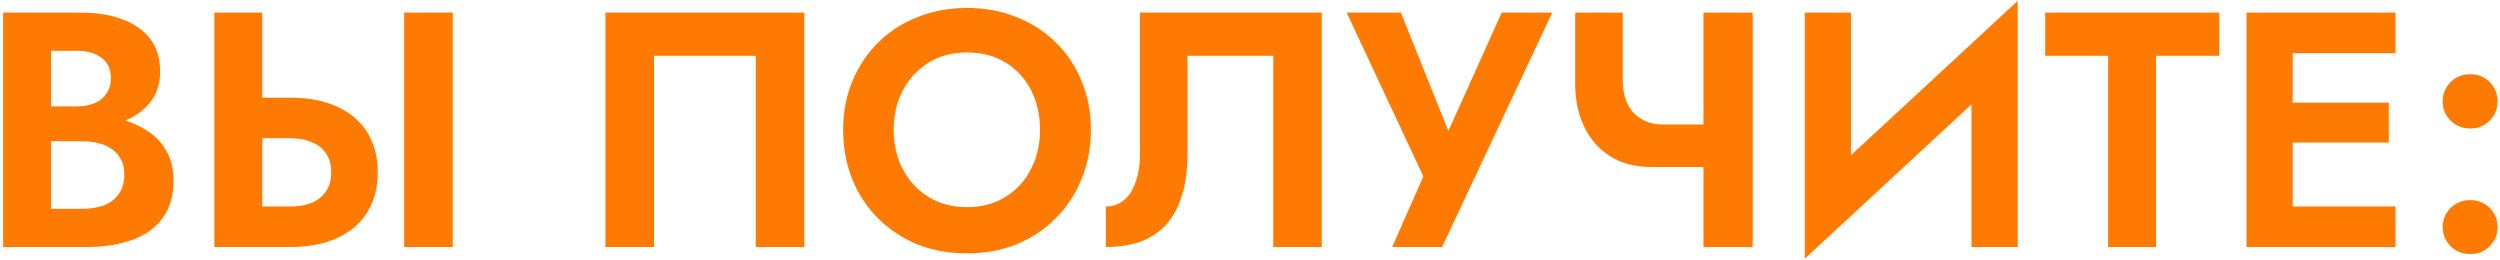<?xml version="1.0" encoding="UTF-8"?> <svg xmlns="http://www.w3.org/2000/svg" width="336" height="35" viewBox="0 0 336 35" fill="none"> <path d="M5.235 17.222H10.905C13.005 17.222 14.85 16.937 16.44 16.367C18.03 15.767 19.275 14.897 20.175 13.757C21.075 12.617 21.525 11.252 21.525 9.662C21.525 7.862 21.075 6.377 20.175 5.207C19.275 4.037 18.03 3.167 16.44 2.597C14.85 1.997 13.005 1.697 10.905 1.697H0.42V33.197H11.58C13.92 33.197 15.975 32.882 17.745 32.252C19.515 31.622 20.88 30.647 21.84 29.327C22.83 28.007 23.325 26.312 23.325 24.242C23.325 22.682 22.995 21.347 22.335 20.237C21.705 19.127 20.835 18.227 19.725 17.537C18.615 16.817 17.355 16.292 15.945 15.962C14.565 15.632 13.11 15.467 11.58 15.467H5.235V18.977H10.995C11.805 18.977 12.555 19.067 13.245 19.247C13.935 19.397 14.535 19.667 15.045 20.057C15.585 20.417 15.99 20.882 16.26 21.452C16.56 21.992 16.71 22.652 16.71 23.432C16.71 24.512 16.455 25.397 15.945 26.087C15.465 26.777 14.79 27.287 13.92 27.617C13.05 27.917 12.075 28.067 10.995 28.067H6.855V6.827H10.32C11.73 6.827 12.84 7.142 13.65 7.772C14.49 8.402 14.91 9.317 14.91 10.517C14.91 11.297 14.715 11.972 14.325 12.542C13.965 13.112 13.44 13.547 12.75 13.847C12.06 14.147 11.25 14.297 10.32 14.297H5.235V17.222ZM54.324 1.697V33.197H60.849V1.697H54.324ZM28.809 1.697V33.197H35.244V1.697H28.809ZM32.724 18.572H38.979C40.119 18.572 41.094 18.752 41.904 19.112C42.744 19.442 43.389 19.952 43.839 20.642C44.289 21.332 44.514 22.172 44.514 23.162C44.514 24.152 44.289 24.992 43.839 25.682C43.389 26.372 42.744 26.897 41.904 27.257C41.094 27.587 40.119 27.752 38.979 27.752H32.724V33.197H38.979C41.469 33.197 43.584 32.792 45.324 31.982C47.094 31.172 48.444 30.017 49.374 28.517C50.304 26.987 50.769 25.202 50.769 23.162C50.769 21.092 50.304 19.307 49.374 17.807C48.444 16.307 47.094 15.152 45.324 14.342C43.584 13.532 41.469 13.127 38.979 13.127H32.724V18.572ZM101.576 7.502V33.197H108.101V1.697H81.371V33.197H87.897V7.502H101.576ZM120.112 17.447C120.112 15.437 120.532 13.652 121.372 12.092C122.212 10.532 123.367 9.302 124.837 8.402C126.307 7.502 128.017 7.052 129.967 7.052C131.947 7.052 133.672 7.502 135.142 8.402C136.612 9.302 137.752 10.532 138.562 12.092C139.372 13.652 139.777 15.437 139.777 17.447C139.777 19.457 139.357 21.242 138.517 22.802C137.707 24.362 136.567 25.592 135.097 26.492C133.627 27.392 131.917 27.842 129.967 27.842C128.017 27.842 126.307 27.392 124.837 26.492C123.367 25.592 122.212 24.362 121.372 22.802C120.532 21.242 120.112 19.457 120.112 17.447ZM113.317 17.447C113.317 19.817 113.722 22.022 114.532 24.062C115.342 26.072 116.497 27.827 117.997 29.327C119.497 30.827 121.252 31.997 123.262 32.837C125.302 33.647 127.537 34.052 129.967 34.052C132.397 34.052 134.617 33.647 136.627 32.837C138.667 31.997 140.422 30.827 141.892 29.327C143.392 27.827 144.547 26.072 145.357 24.062C146.197 22.022 146.617 19.817 146.617 17.447C146.617 15.047 146.197 12.857 145.357 10.877C144.547 8.867 143.377 7.127 141.847 5.657C140.347 4.187 138.592 3.062 136.582 2.282C134.572 1.472 132.367 1.067 129.967 1.067C127.597 1.067 125.392 1.472 123.352 2.282C121.342 3.062 119.587 4.187 118.087 5.657C116.587 7.127 115.417 8.867 114.577 10.877C113.737 12.857 113.317 15.047 113.317 17.447ZM177.647 1.697H153.212V20.687C153.212 21.737 153.107 22.697 152.897 23.567C152.687 24.437 152.387 25.187 151.997 25.817C151.607 26.447 151.127 26.927 150.557 27.257C149.987 27.587 149.342 27.752 148.622 27.752V33.197C151.172 33.197 153.257 32.702 154.877 31.712C156.497 30.722 157.682 29.297 158.432 27.437C159.212 25.547 159.602 23.282 159.602 20.642V7.502H171.122V33.197H177.647V1.697ZM208.623 1.697H201.828L193.098 21.092L196.113 21.227L188.283 1.697H180.993L191.298 23.702L187.113 33.197H193.818L208.623 1.697ZM221.924 22.442H231.689V16.727H223.454L221.924 22.442ZM228.944 1.697V33.197H235.559V1.697H228.944ZM218.099 1.697H211.709V11.417C211.709 13.427 212.099 15.272 212.879 16.952C213.659 18.632 214.814 19.967 216.344 20.957C217.874 21.947 219.734 22.442 221.924 22.442L223.454 16.727C222.374 16.727 221.429 16.487 220.619 16.007C219.809 15.527 219.179 14.837 218.729 13.937C218.309 13.037 218.099 11.972 218.099 10.742V1.697ZM270.954 8.492L271.179 0.122L242.784 26.402L242.559 34.772L270.954 8.492ZM248.769 1.697H242.559V34.772L248.769 28.067V1.697ZM271.179 0.122L264.969 7.007V33.197H271.179V0.122ZM274.873 7.502H283.333V33.197H289.768V7.502H298.273V1.697H274.873V7.502ZM306.069 33.197H321.954V27.752H306.069V33.197ZM306.069 7.142H321.954V1.697H306.069V7.142ZM306.069 19.157H321.054V13.802H306.069V19.157ZM301.929 1.697V33.197H308.139V1.697H301.929ZM328.296 30.542C328.296 31.502 328.641 32.342 329.331 33.062C330.051 33.782 330.936 34.142 331.986 34.142C333.066 34.142 333.951 33.782 334.641 33.062C335.331 32.342 335.676 31.502 335.676 30.542C335.676 29.522 335.331 28.667 334.641 27.977C333.951 27.257 333.066 26.897 331.986 26.897C330.936 26.897 330.051 27.257 329.331 27.977C328.641 28.667 328.296 29.522 328.296 30.542ZM328.296 13.622C328.296 14.612 328.641 15.467 329.331 16.187C330.051 16.907 330.936 17.267 331.986 17.267C333.066 17.267 333.951 16.907 334.641 16.187C335.331 15.467 335.676 14.612 335.676 13.622C335.676 12.632 335.331 11.777 334.641 11.057C333.951 10.337 333.066 9.977 331.986 9.977C330.936 9.977 330.051 10.337 329.331 11.057C328.641 11.777 328.296 12.632 328.296 13.622Z" fill="#FF7A00"></path> </svg> 
